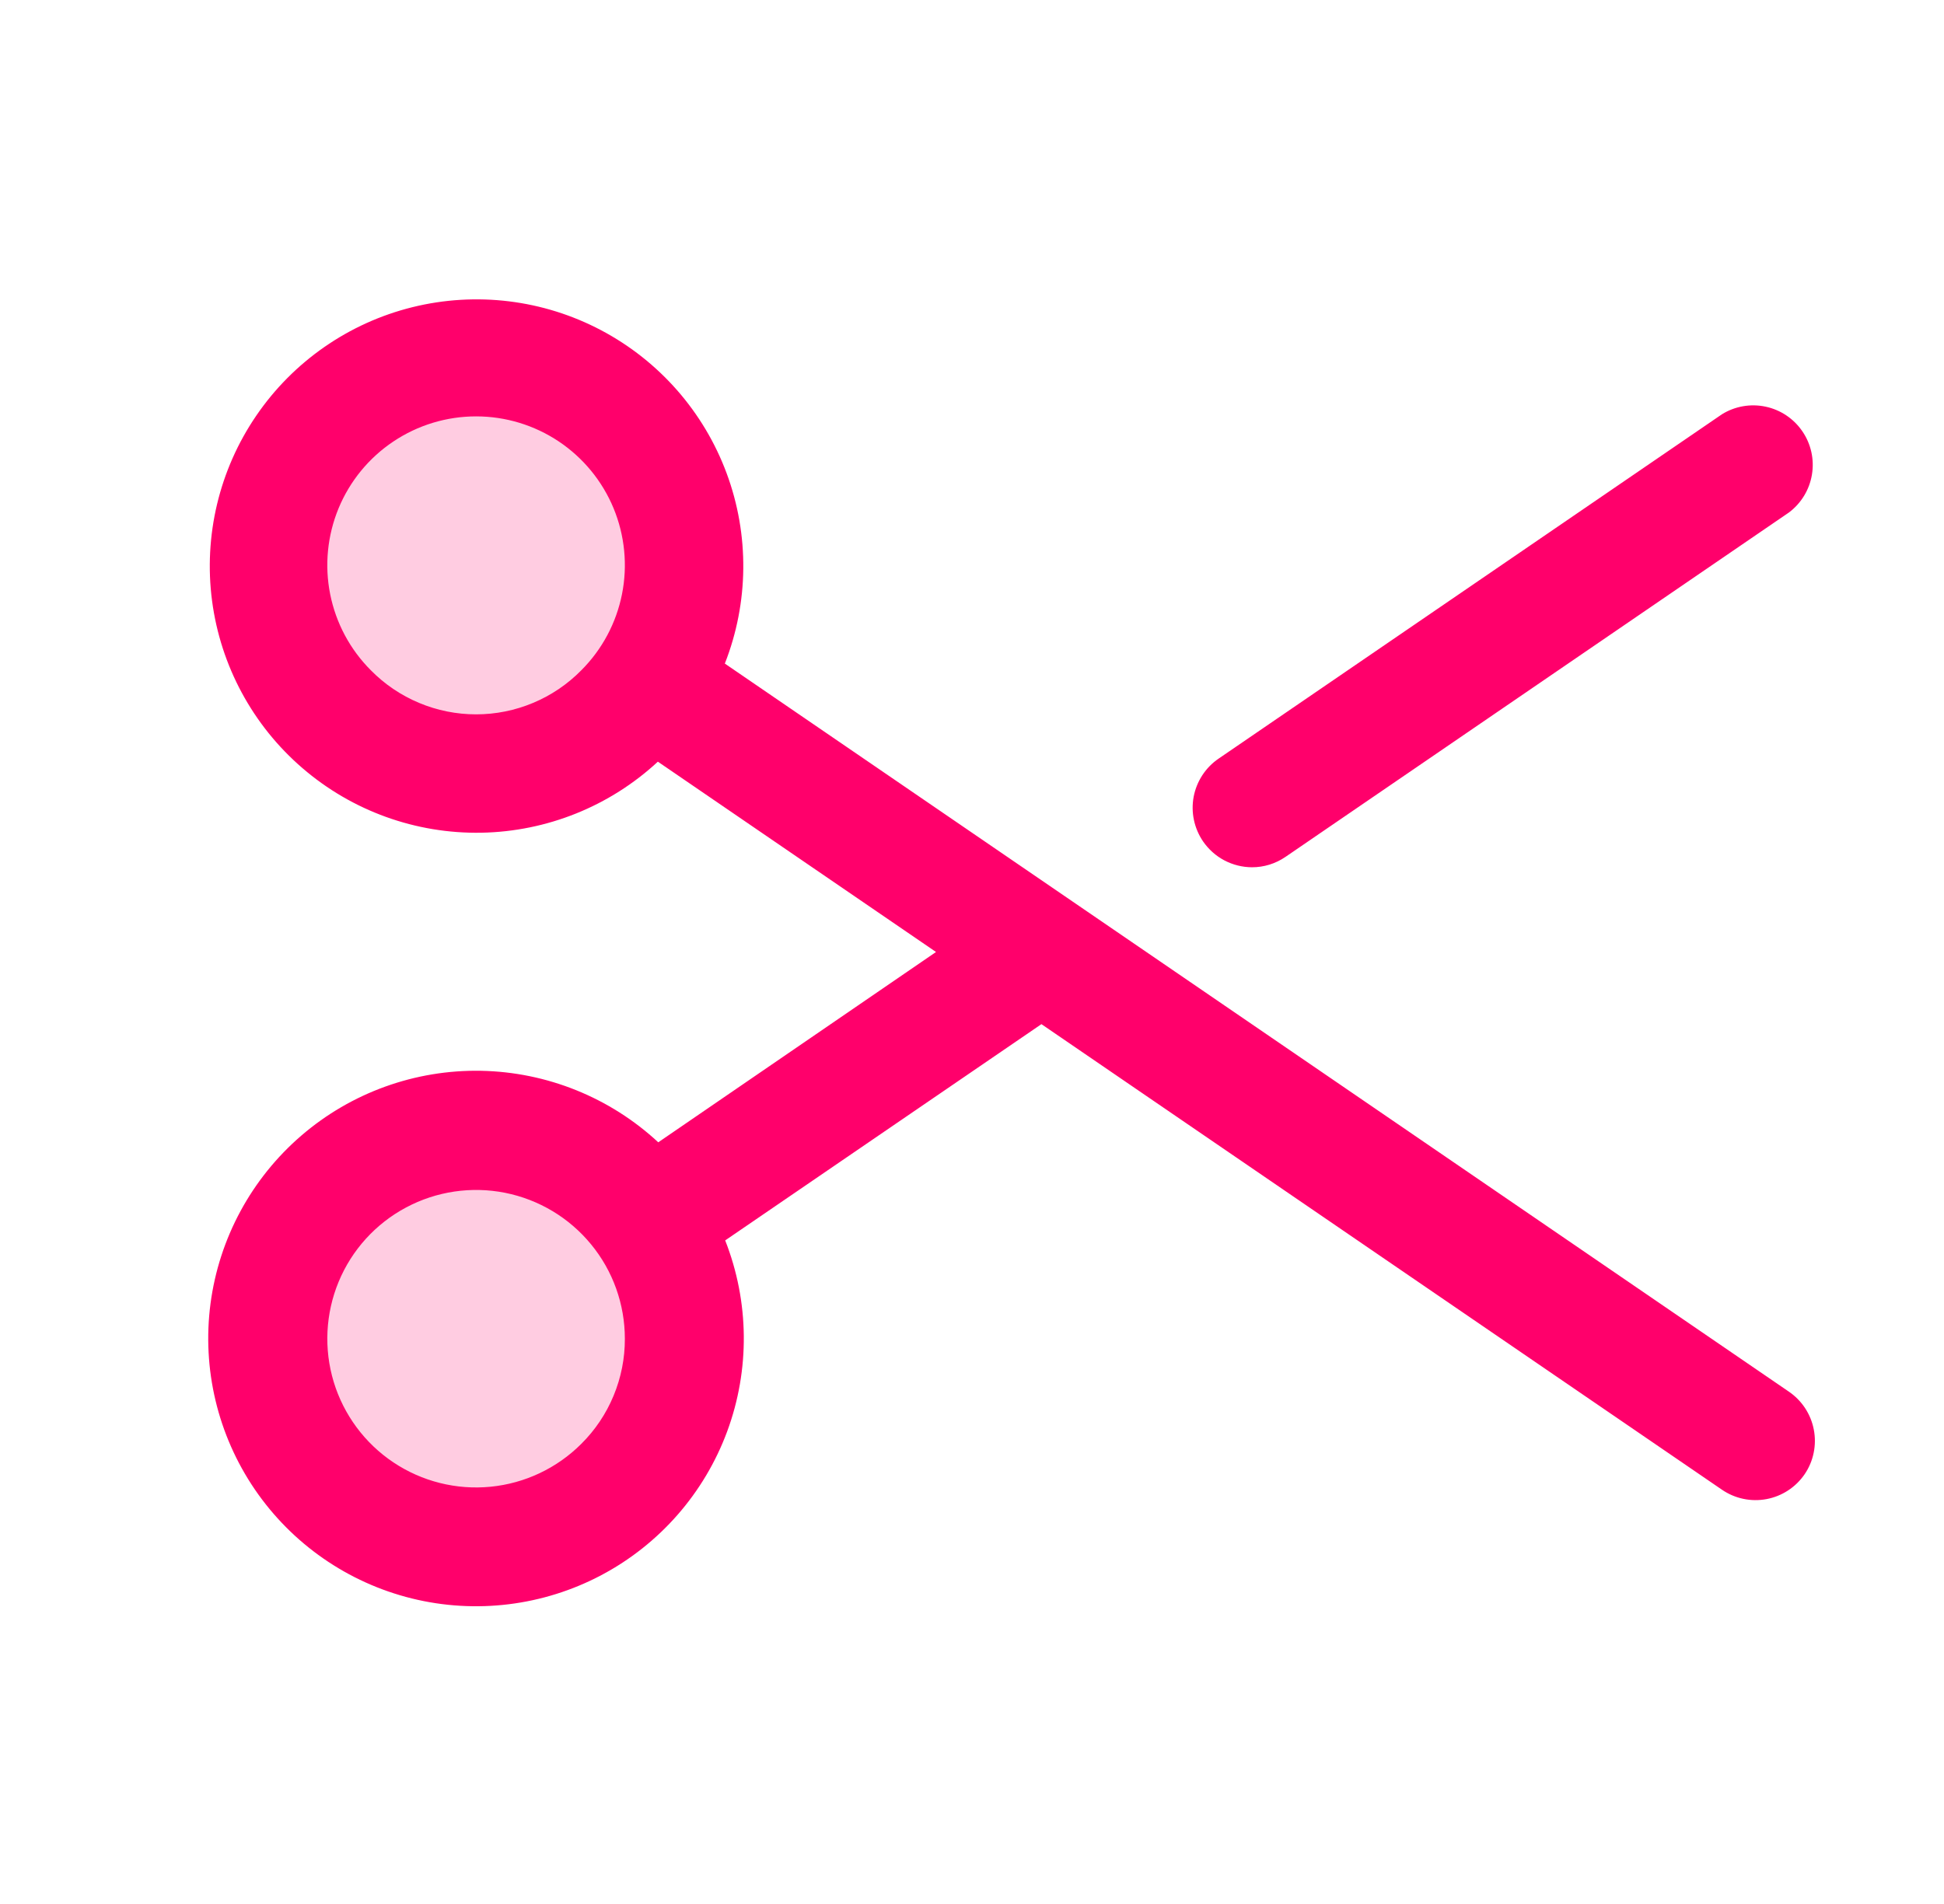 <svg width="49" height="48" viewBox="0 0 49 48" fill="none" xmlns="http://www.w3.org/2000/svg">
<path opacity="0.2" d="M8.287 17.962C7.553 17.228 7.053 16.292 6.851 15.274C6.648 14.256 6.752 13.2 7.15 12.241C7.547 11.281 8.22 10.462 9.083 9.885C9.947 9.308 10.962 9 12 9C13.038 9 14.053 9.308 14.917 9.885C15.78 10.462 16.453 11.281 16.85 12.241C17.248 13.2 17.352 14.256 17.149 15.274C16.947 16.292 16.447 17.228 15.713 17.962C15.225 18.45 14.646 18.836 14.009 19.1C13.372 19.364 12.69 19.5 12 19.5C11.31 19.5 10.628 19.364 9.991 19.1C9.354 18.836 8.775 18.45 8.287 17.962ZM8.287 30.037C7.553 30.771 7.053 31.707 6.851 32.725C6.648 33.744 6.752 34.799 7.15 35.758C7.547 36.718 8.22 37.538 9.083 38.114C9.947 38.691 10.962 38.999 12 38.999C13.038 38.999 14.053 38.691 14.917 38.114C15.78 37.538 16.453 36.718 16.85 35.758C17.248 34.799 17.352 33.744 17.149 32.725C16.947 31.707 16.447 30.771 15.713 30.037C15.225 29.55 14.646 29.163 14.009 28.899C13.372 28.635 12.69 28.499 12 28.499C11.31 28.499 10.628 28.635 9.991 28.899C9.354 29.163 8.775 29.55 8.287 30.037Z" fill="#FF006B"/>
<path d="M30.324 21.212C30.213 21.049 30.135 20.866 30.094 20.673C30.053 20.48 30.051 20.281 30.087 20.087C30.124 19.893 30.198 19.709 30.306 19.543C30.414 19.378 30.553 19.236 30.716 19.125L43.403 10.444C43.731 10.24 44.126 10.172 44.503 10.252C44.881 10.332 45.214 10.555 45.431 10.875C45.649 11.194 45.735 11.585 45.671 11.966C45.608 12.347 45.4 12.689 45.09 12.921L32.402 21.602C32.153 21.773 31.858 21.865 31.556 21.864C31.314 21.863 31.075 21.803 30.86 21.69C30.645 21.576 30.462 21.412 30.324 21.212ZM45.487 37.166C45.263 37.494 44.917 37.72 44.526 37.793C44.135 37.866 43.731 37.781 43.403 37.556L26.25 25.819L18.279 31.271C18.887 32.816 18.905 34.53 18.329 36.087C17.753 37.643 16.624 38.933 15.157 39.71C13.691 40.486 11.989 40.695 10.378 40.297C8.766 39.898 7.359 38.92 6.423 37.549C5.488 36.178 5.09 34.51 5.306 32.864C5.523 31.219 6.338 29.711 7.596 28.628C8.854 27.545 10.467 26.964 12.126 26.995C13.786 27.027 15.376 27.669 16.592 28.798L23.593 24L16.582 19.202C15.37 20.325 13.787 20.963 12.134 20.993C10.482 21.023 8.876 20.444 7.624 19.365C6.371 18.287 5.56 16.784 5.345 15.146C5.13 13.507 5.526 11.846 6.458 10.481C7.389 9.116 8.791 8.141 10.395 7.744C12 7.347 13.694 7.554 15.155 8.327C16.616 9.1 17.742 10.384 18.316 11.933C18.891 13.483 18.874 15.19 18.27 16.729L45.083 35.079C45.246 35.189 45.387 35.331 45.496 35.495C45.605 35.66 45.681 35.845 45.718 36.039C45.756 36.233 45.755 36.432 45.715 36.625C45.676 36.819 45.598 37.003 45.487 37.166ZM15.75 33.75C15.75 32.882 15.45 32.041 14.899 31.371C14.349 30.7 13.583 30.241 12.732 30.071C11.881 29.902 10.998 30.033 10.233 30.442C9.468 30.85 8.868 31.512 8.536 32.313C8.204 33.115 8.16 34.007 8.411 34.837C8.663 35.667 9.195 36.385 9.916 36.867C10.637 37.349 11.504 37.566 12.367 37.481C13.23 37.396 14.038 37.014 14.651 36.401C15.001 36.054 15.278 35.641 15.466 35.186C15.655 34.731 15.752 34.242 15.75 33.75ZM14.651 16.899C15.176 16.375 15.533 15.707 15.678 14.979C15.823 14.252 15.748 13.498 15.465 12.812C15.181 12.127 14.7 11.541 14.084 11.129C13.467 10.717 12.742 10.497 12 10.497C11.258 10.497 10.533 10.717 9.917 11.129C9.3 11.541 8.819 12.127 8.535 12.812C8.252 13.498 8.177 14.252 8.322 14.979C8.467 15.707 8.824 16.375 9.349 16.899C9.695 17.251 10.108 17.53 10.563 17.72C11.018 17.911 11.507 18.009 12 18.009C12.493 18.009 12.982 17.911 13.437 17.72C13.892 17.53 14.305 17.251 14.651 16.899Z" fill="#FF006B"/>
</svg>
